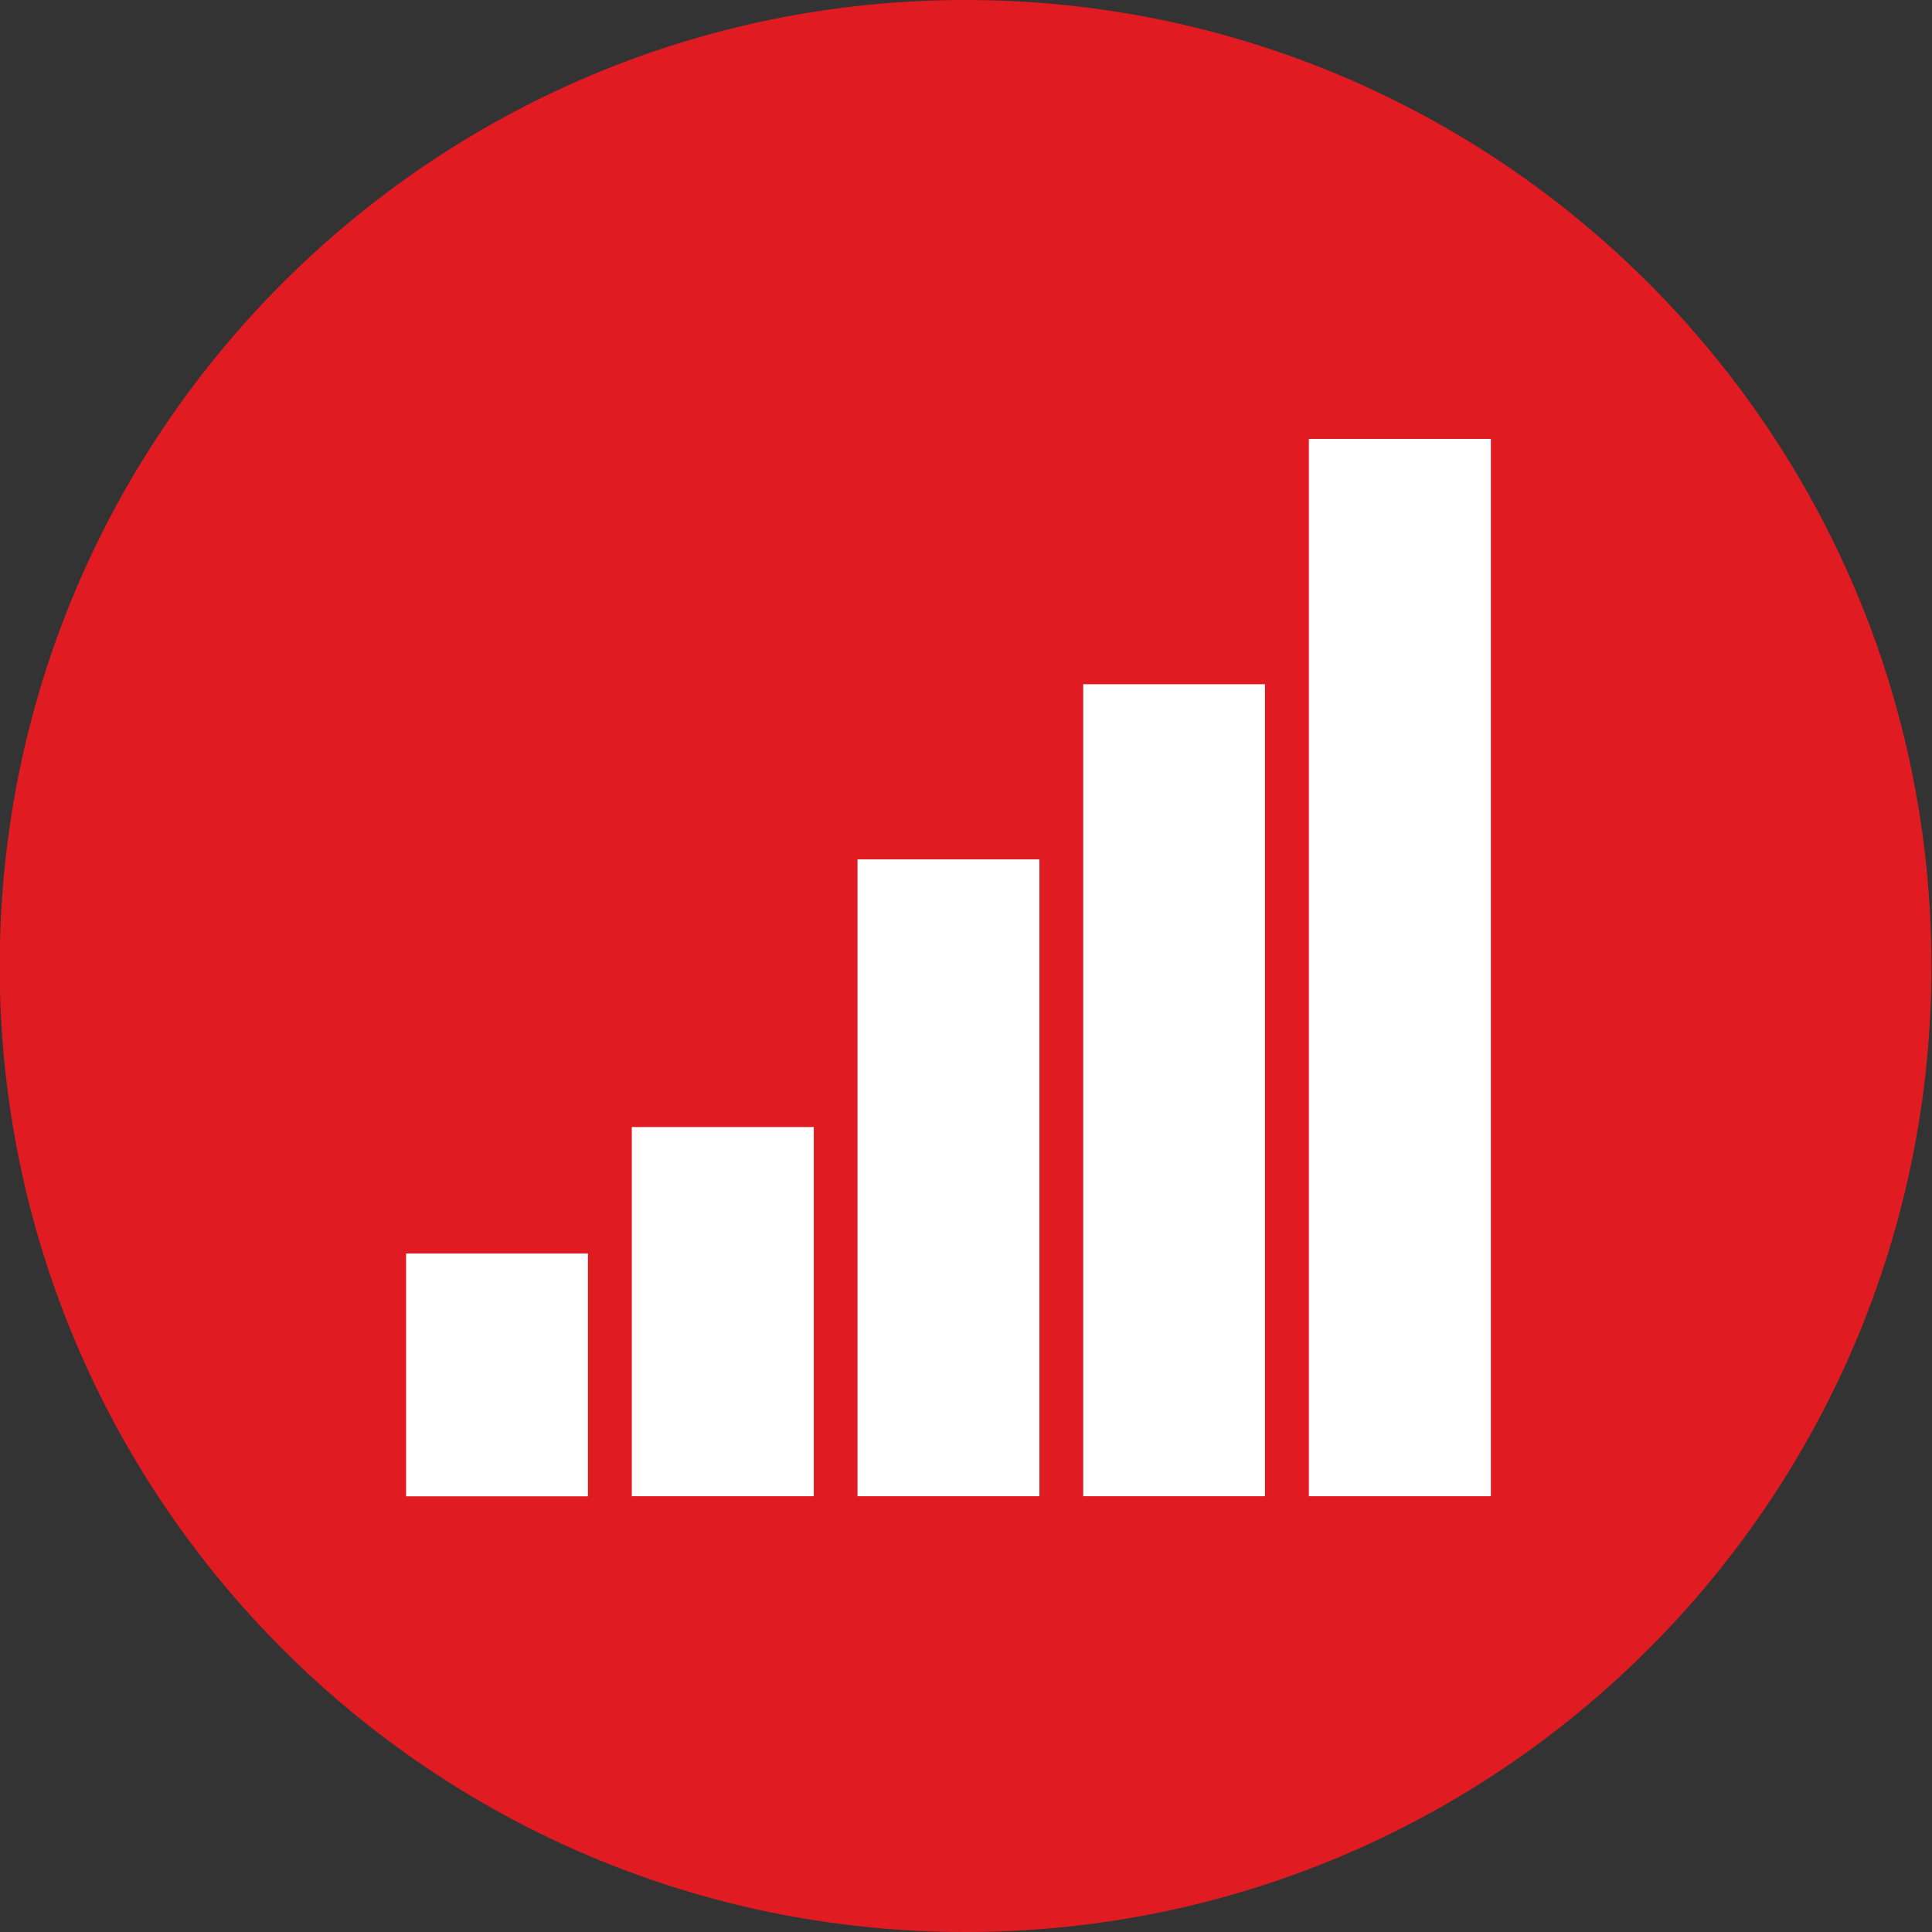 <svg id="Layer_1" data-name="Layer 1" xmlns="http://www.w3.org/2000/svg" viewBox="0 0 419 419"><rect x="0" y="0" width="419" height="419" fill="#333333" stroke="none"/><defs><style>.cls-1{fill:#e01b22;}.cls-2{fill:#fff;}</style></defs><path class="cls-1" d="M418.88,209.52C418.88,325.2,325.06,419,209.38,419S-.07,325.2-.07,209.52,93.7,0,209.38,0,418.88,93.84,418.88,209.52Z"/><rect class="cls-2" x="283.86" y="95.19" width="39.47" height="229.3"/><rect class="cls-2" x="234.92" y="148.39" width="39.42" height="176.1"/><rect class="cls-2" x="185.97" y="186.37" width="39.45" height="138.12"/><rect class="cls-2" x="137.02" y="244.43" width="39.47" height="80.06"/><rect class="cls-2" x="88.07" y="271.85" width="39.44" height="52.66"/></svg>